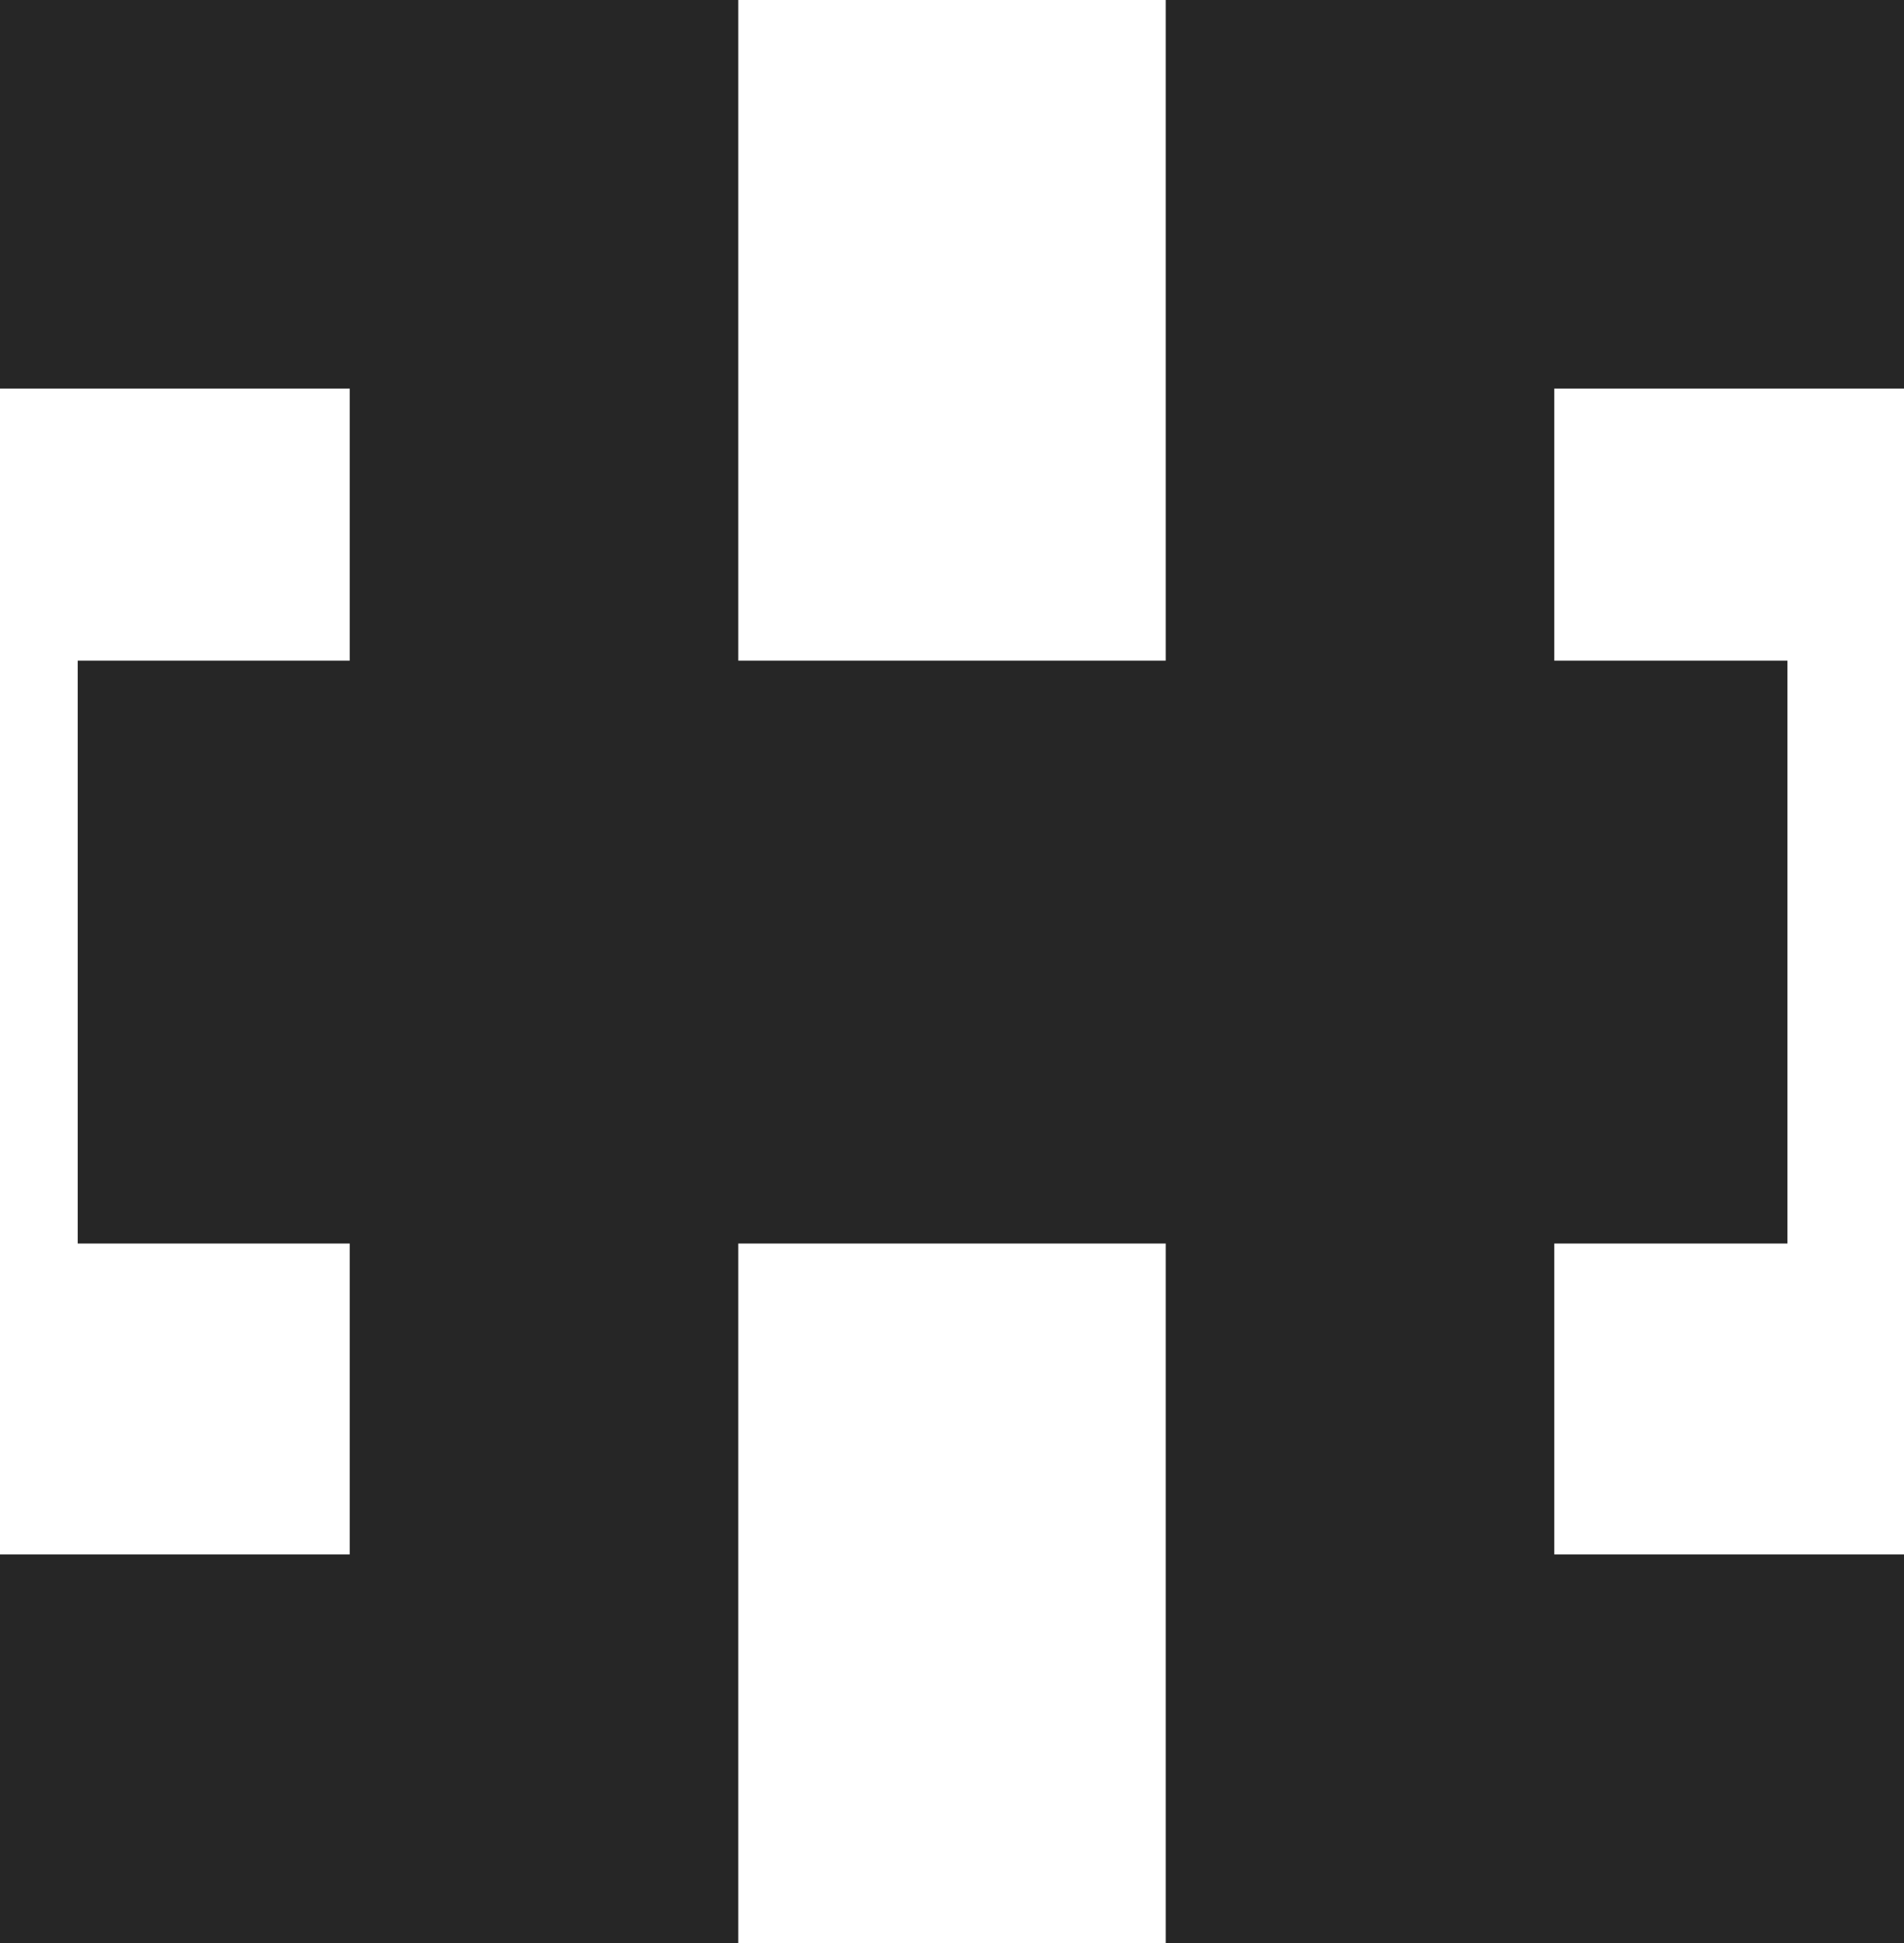 <svg width="49" height="50" viewBox="0 0 49 50" fill="none" xmlns="http://www.w3.org/2000/svg">
<path d="M19 17H30V0H49V10H40V17H46V32H40V40H49V50H30V32H19V50H0V40H9V32H2V17H9V10H0V0H19V17Z" fill="#262626"/>
</svg>
